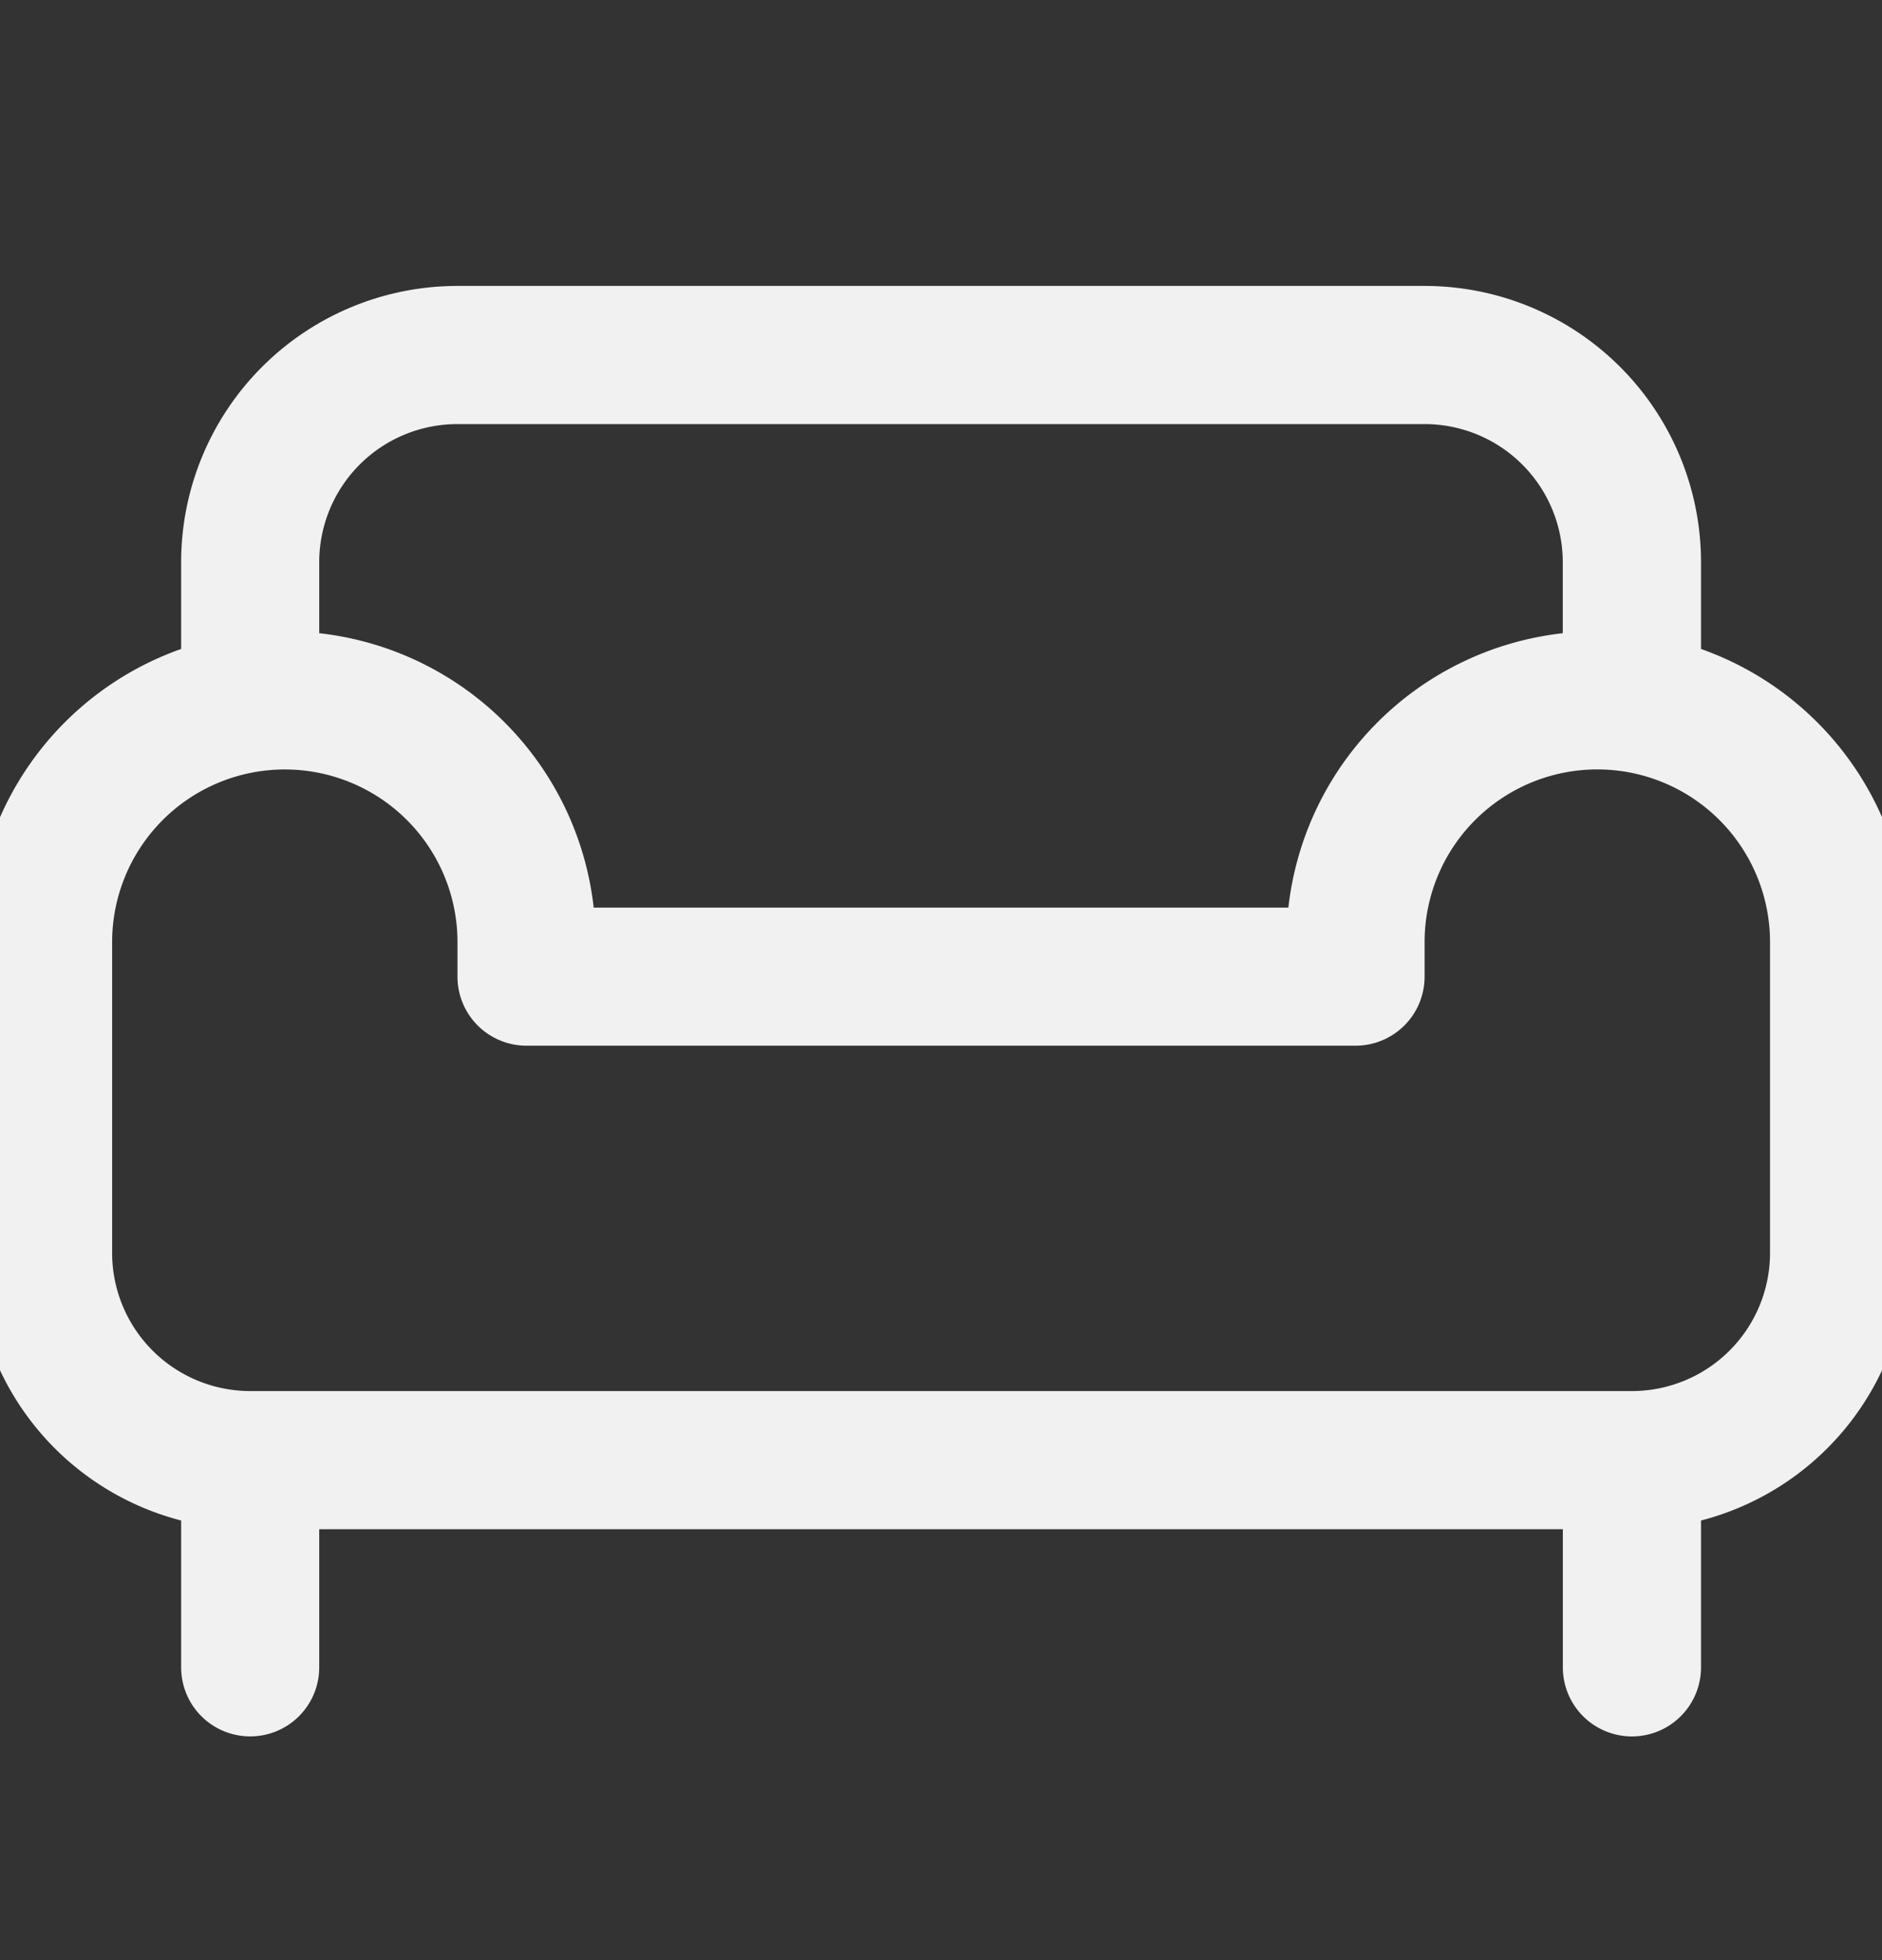 <svg xmlns="http://www.w3.org/2000/svg" width="24" height="25" fill="none"><rect width="100%" height="100%" fill="#333333" stroke="none"/><g clip-path="url(#a)"><path fill="#fff" fill-opacity=".929" d="M5.833 3.647A3.524 3.524 0 0 0 2.31 7.171v1.106a3.964 3.964 0 0 0-2.643 3.739v3.964a3.524 3.524 0 0 0 2.643 3.413v1.873a.88.88 0 1 0 1.761 0v-1.762H19.93v1.762a.88.88 0 1 0 1.762 0v-1.873a3.525 3.525 0 0 0 2.642-3.413v-3.964a3.964 3.964 0 0 0-2.642-3.739V7.171a3.524 3.524 0 0 0-3.524-3.524H5.833zM20.81 17.742H3.19a1.762 1.762 0 0 1-1.76-1.762v-3.964a2.202 2.202 0 1 1 4.404 0v.44a.88.88 0 0 0 .881.881h10.572a.88.88 0 0 0 .88-.88v-.441a2.202 2.202 0 1 1 4.405 0v3.964a1.762 1.762 0 0 1-1.762 1.762zm-.88-9.666a3.964 3.964 0 0 0-3.5 3.5H7.571a3.964 3.964 0 0 0-3.5-3.5v-.905a1.762 1.762 0 0 1 1.762-1.762h12.334a1.762 1.762 0 0 1 1.762 1.762v.905z"/></g><defs><clipPath id="a"><path fill="#fff" d="M0 .897h24v24H0z"/></clipPath></defs></svg>